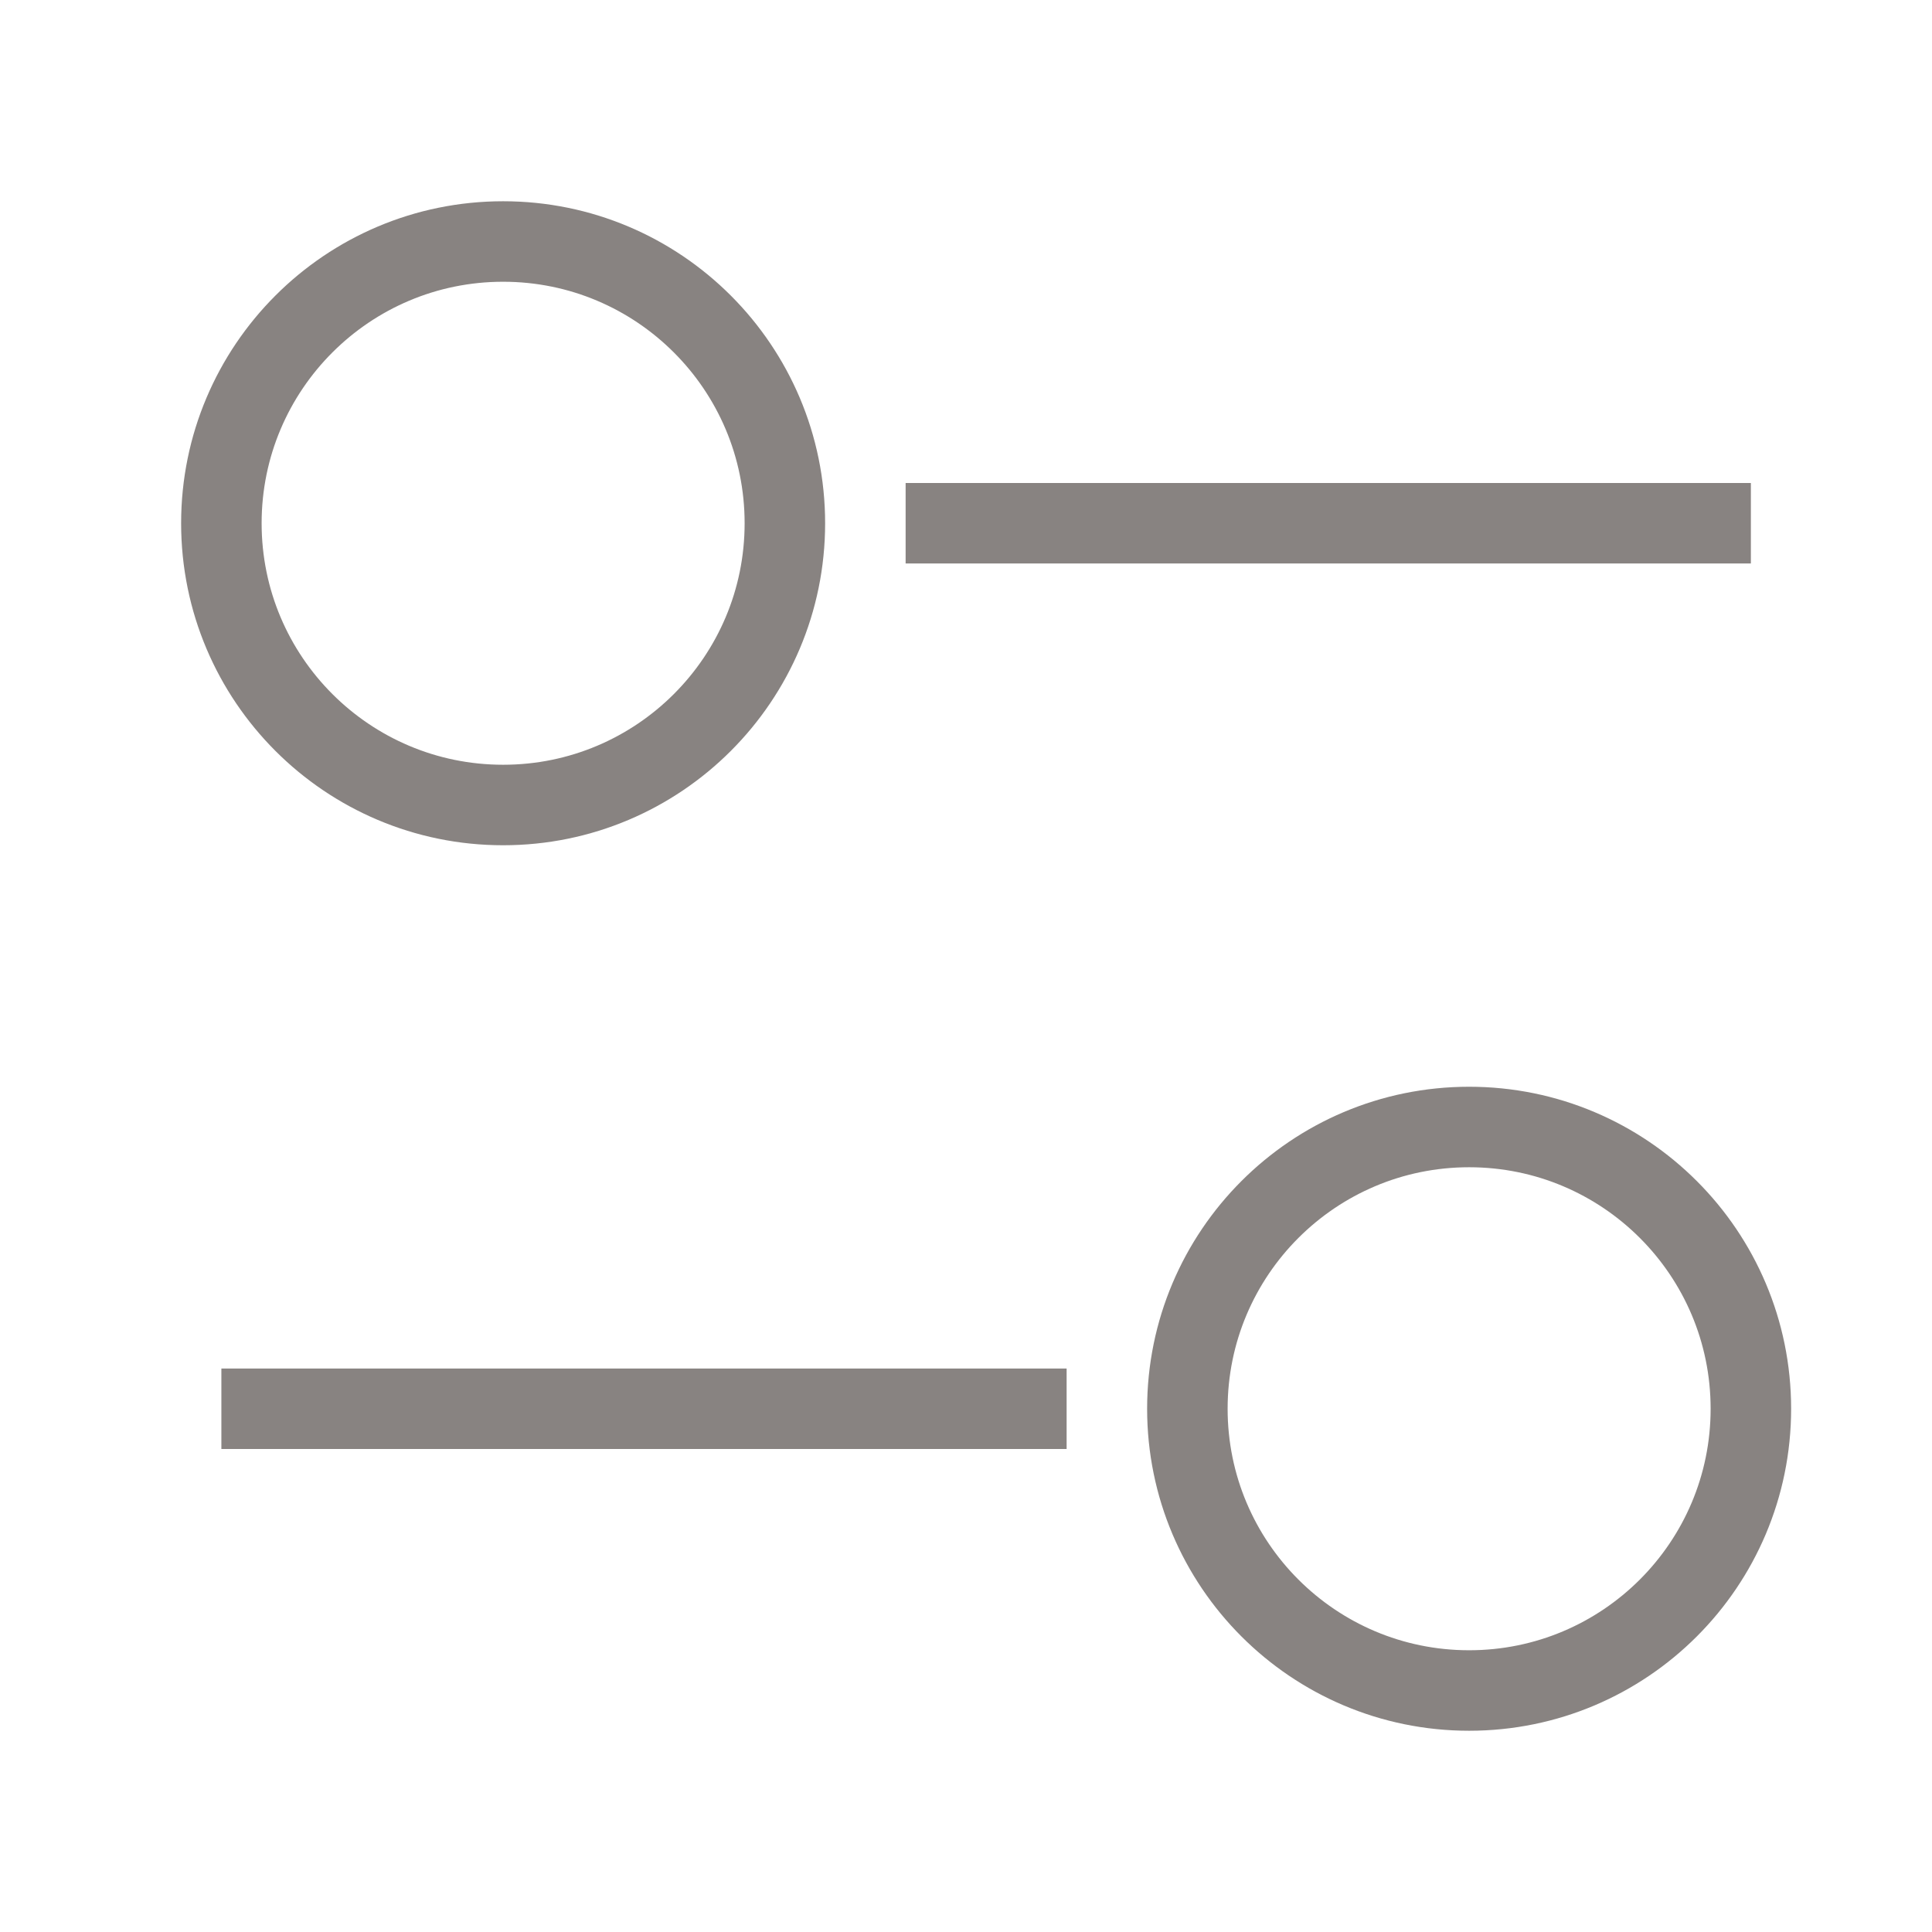 <svg width="24" height="24" viewBox="0 0 24 24" fill="none" xmlns="http://www.w3.org/2000/svg">
<path d="M11.25 6.5H21.75M2.75 17.5H13.25M9.75 6.5C9.75 8.433 8.183 10 6.25 10C4.317 10 2.75 8.433 2.75 6.5C2.75 4.567 4.317 3 6.25 3C8.183 3 9.75 4.567 9.75 6.5ZM21.75 17.5C21.75 19.433 20.183 21 18.25 21C16.317 21 14.75 19.433 14.75 17.5C14.75 15.567 16.317 14 18.25 14C20.183 14 21.75 15.567 21.75 17.5Z" stroke="#888381"/>
</svg>
